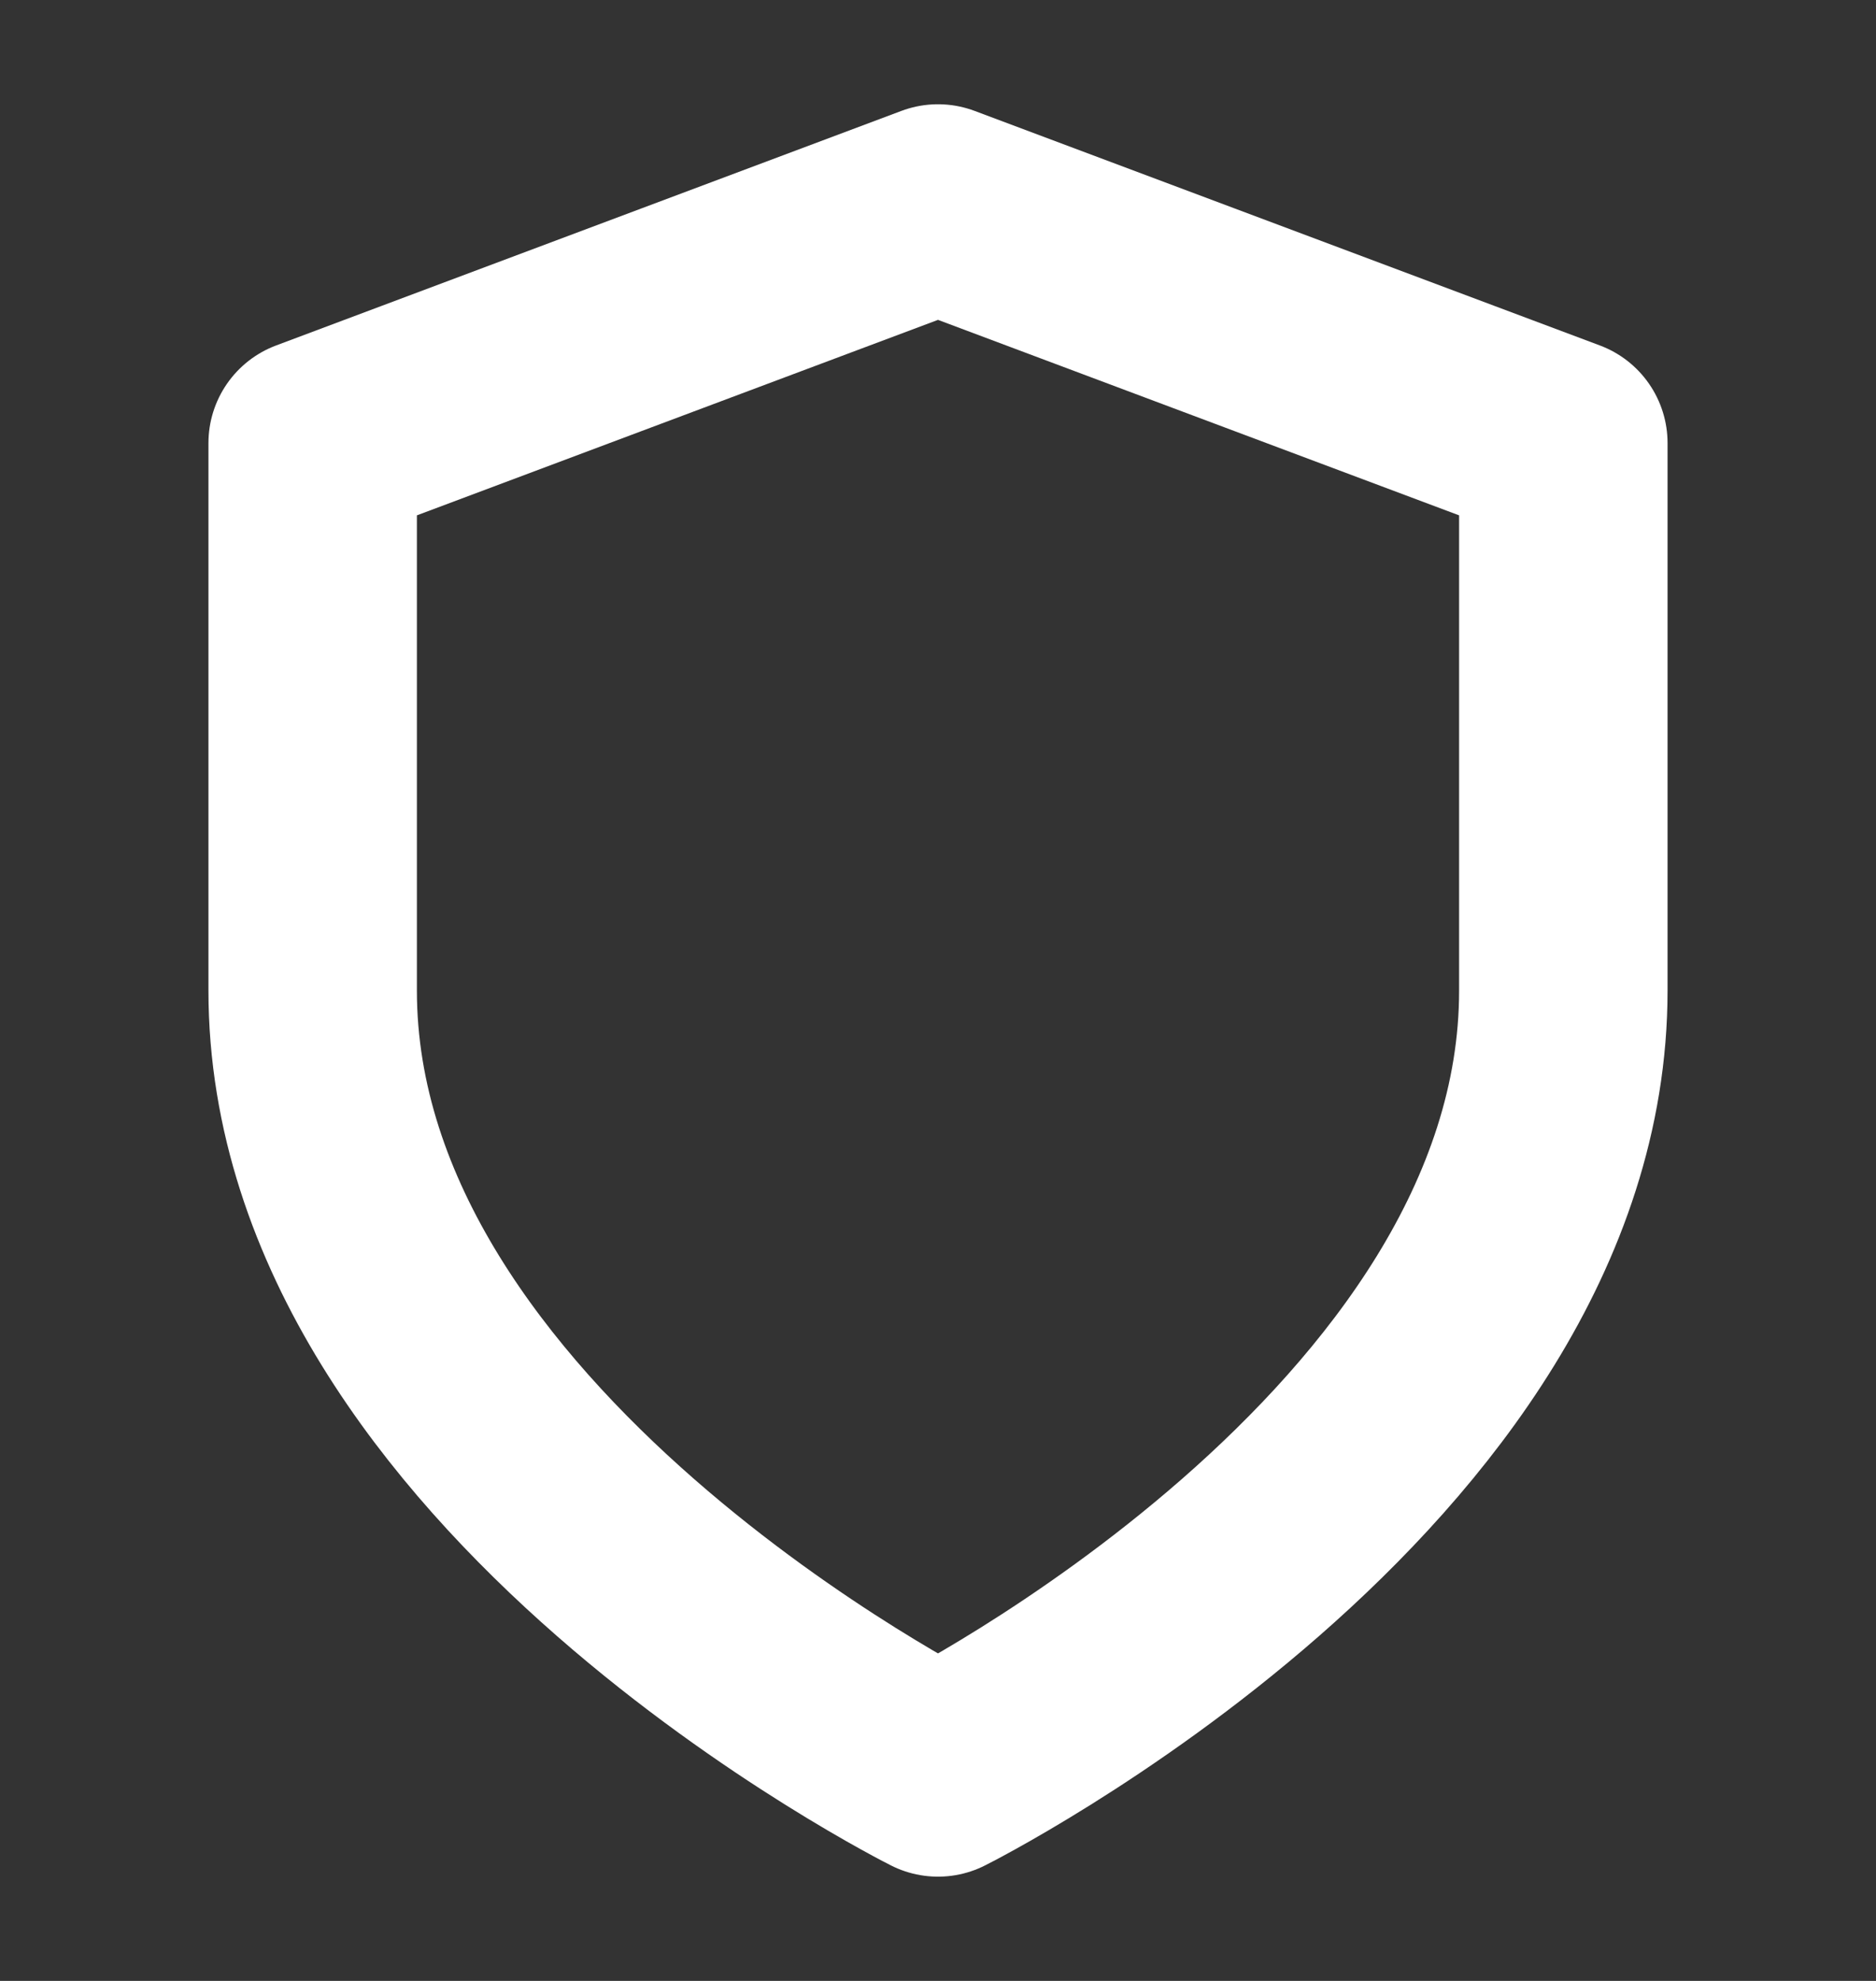 <svg width="18" height="19" viewBox="0 0 18 19" fill="none" xmlns="http://www.w3.org/2000/svg">
<rect x="0" y="0" width="18" height="19" fill="#333333" stroke="none"/>
<path d="M9 17C9 17 15 14 15 9.5V4.25L9 2L3 4.25V9.5C3 14 9 17 9 17Z" stroke="white" stroke-width="2" stroke-linecap="round" stroke-linejoin="round"/>
</svg>
